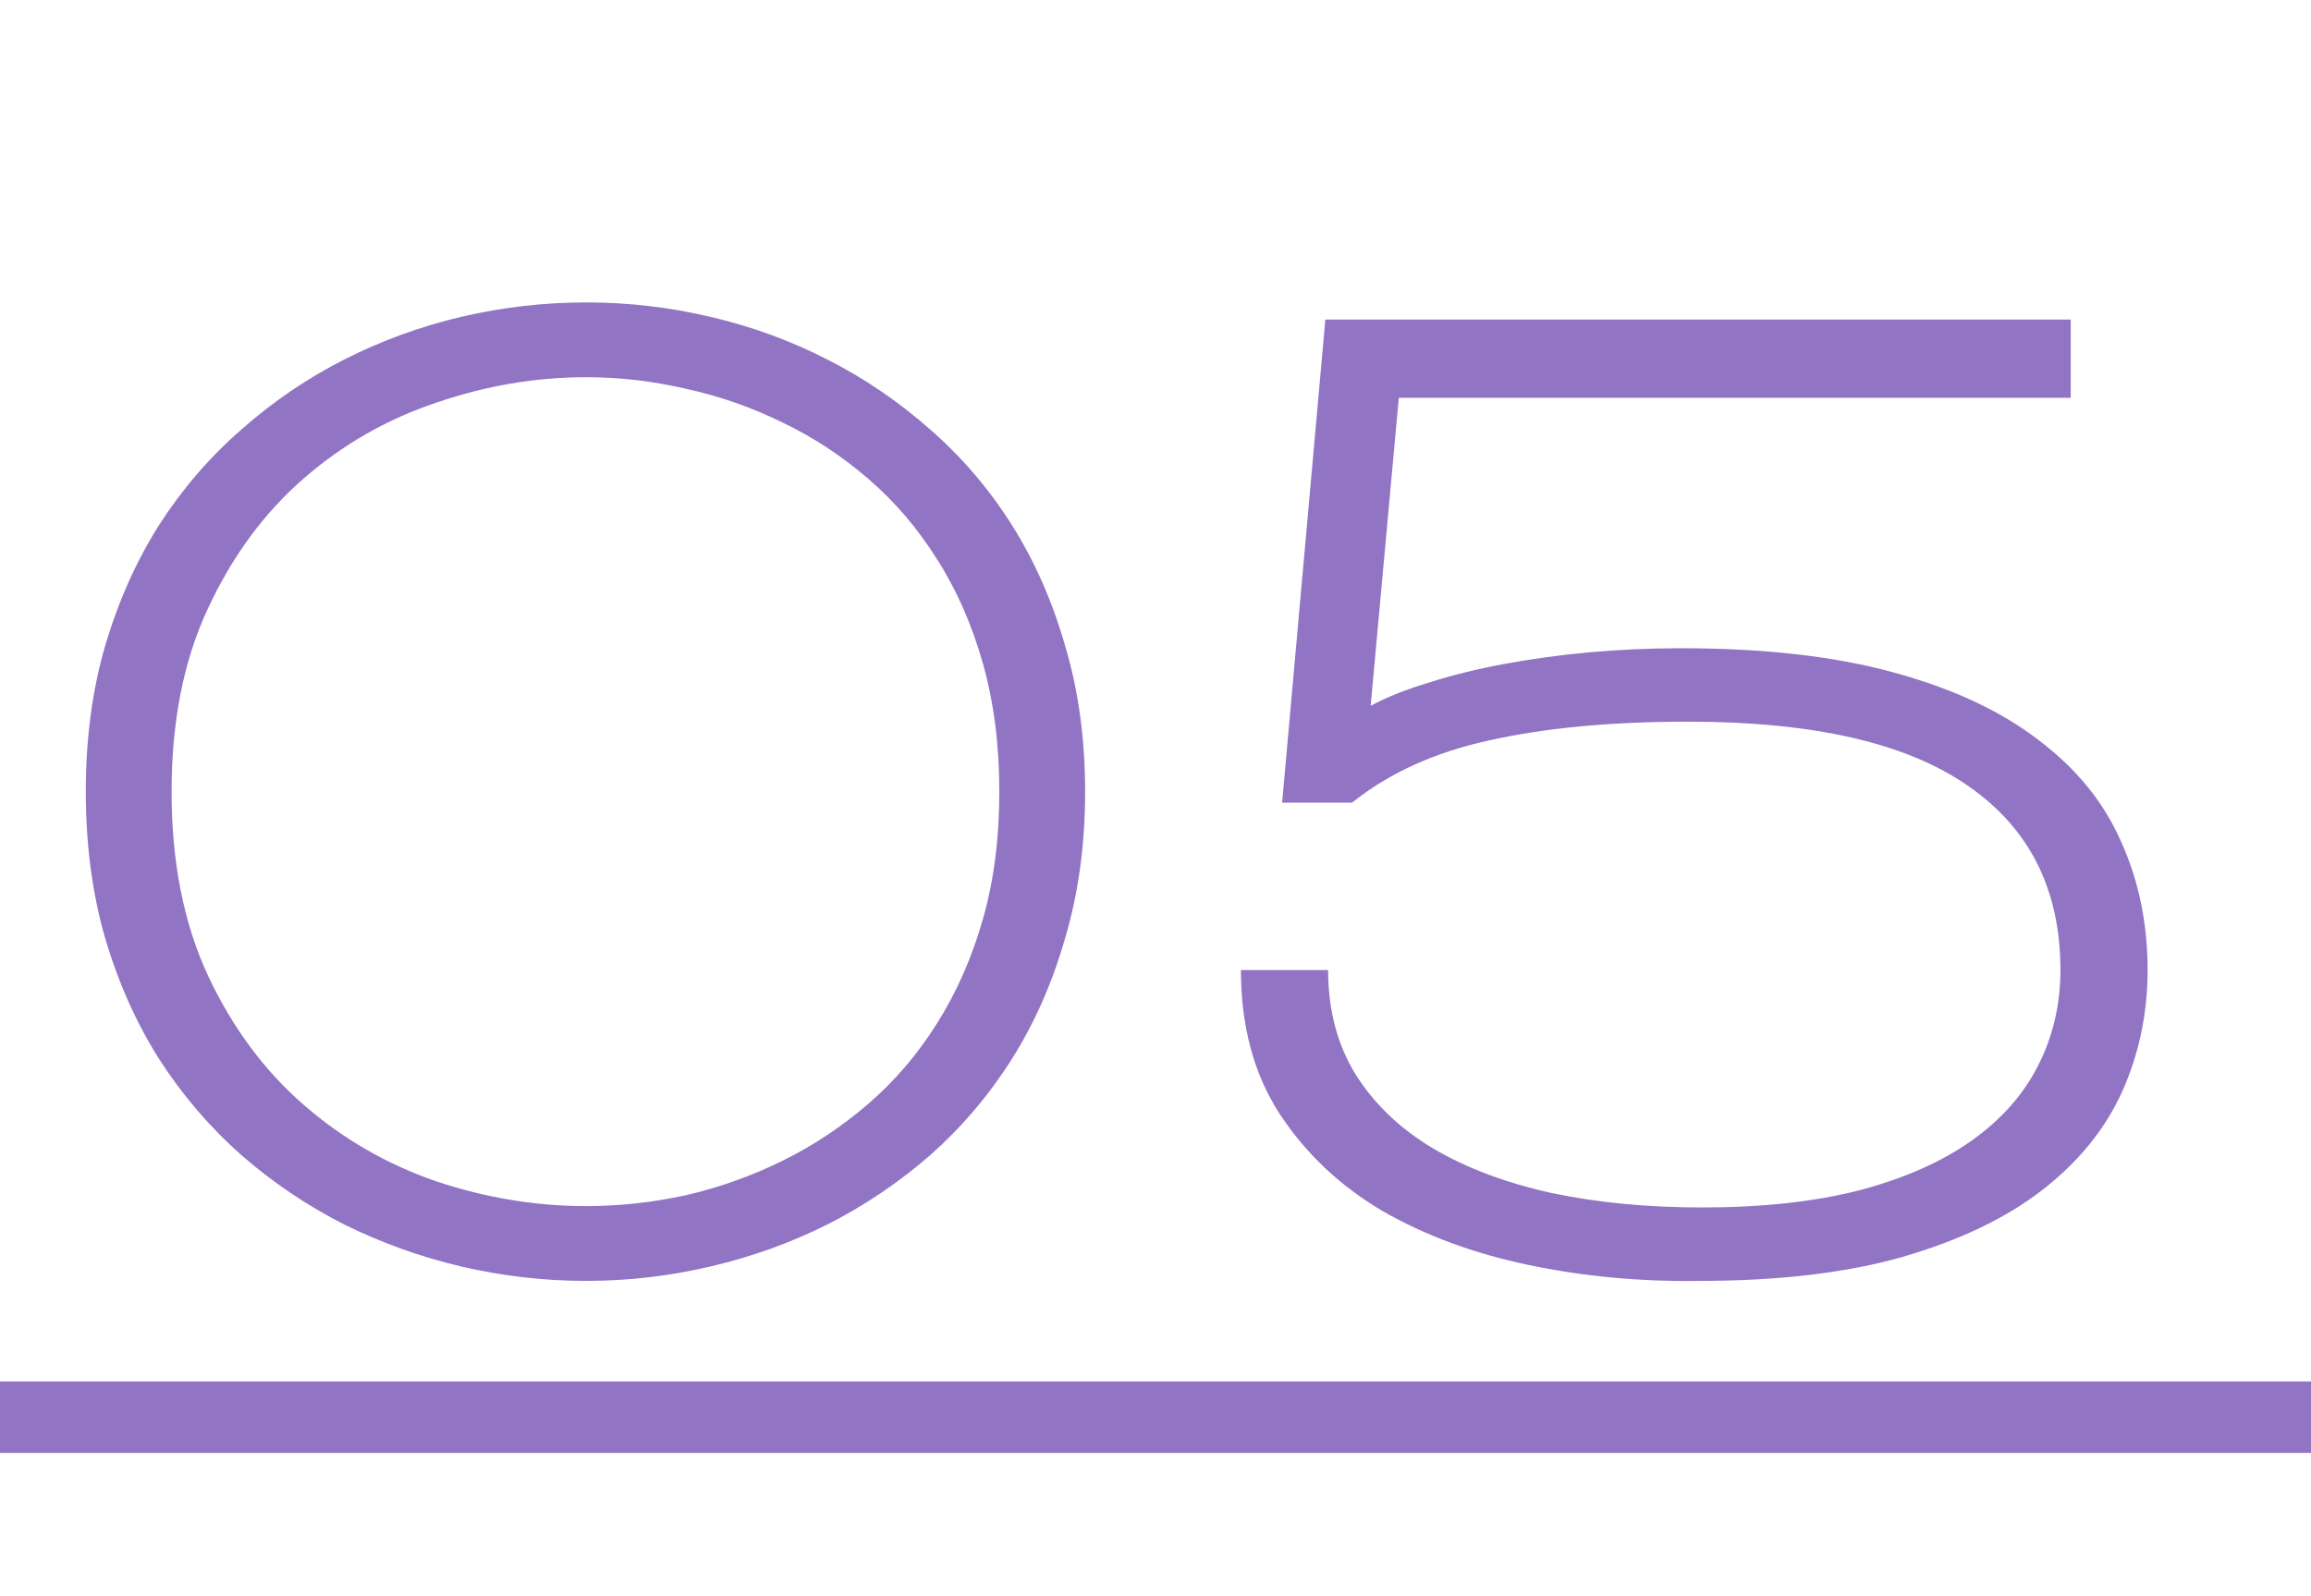 <?xml version="1.0" encoding="UTF-8"?> <svg xmlns="http://www.w3.org/2000/svg" width="97" height="67" viewBox="0 0 97 67" fill="none"><path d="M45.546 33.237C45.546 35.446 45.268 37.491 44.711 39.373C44.173 41.256 43.424 42.955 42.464 44.473C41.504 45.99 40.361 47.334 39.036 48.506C37.71 49.658 36.27 50.628 34.714 51.416C33.178 52.184 31.545 52.77 29.817 53.173C28.108 53.576 26.369 53.778 24.602 53.778C22.836 53.778 21.088 53.576 19.359 53.173C17.65 52.77 16.018 52.184 14.462 51.416C12.906 50.628 11.466 49.658 10.141 48.506C8.815 47.334 7.663 45.99 6.684 44.473C5.723 42.955 4.965 41.256 4.408 39.373C3.87 37.491 3.601 35.446 3.601 33.237C3.601 31.029 3.87 28.993 4.408 27.13C4.965 25.248 5.723 23.548 6.684 22.031C7.663 20.514 8.815 19.179 10.141 18.026C11.466 16.855 12.906 15.875 14.462 15.088C16.018 14.3 17.65 13.705 19.359 13.302C21.088 12.898 22.836 12.697 24.602 12.697C26.369 12.697 28.108 12.898 29.817 13.302C31.545 13.705 33.178 14.3 34.714 15.088C36.27 15.875 37.71 16.855 39.036 18.026C40.361 19.179 41.504 20.514 42.464 22.031C43.424 23.548 44.173 25.248 44.711 27.13C45.268 28.993 45.546 31.029 45.546 33.237ZM41.945 33.237C41.945 31.278 41.715 29.483 41.254 27.85C40.793 26.218 40.15 24.758 39.324 23.471C38.517 22.184 37.557 21.061 36.443 20.101C35.329 19.14 34.129 18.353 32.842 17.738C31.555 17.105 30.211 16.634 28.809 16.327C27.407 16 26.005 15.837 24.602 15.837C22.49 15.837 20.396 16.192 18.322 16.903C16.248 17.594 14.385 18.66 12.733 20.101C11.082 21.541 9.747 23.356 8.729 25.545C7.711 27.716 7.202 30.28 7.202 33.237C7.202 36.195 7.711 38.769 8.729 40.958C9.747 43.128 11.082 44.934 12.733 46.374C14.385 47.815 16.248 48.89 18.322 49.601C20.396 50.292 22.49 50.638 24.602 50.638C26.005 50.638 27.407 50.484 28.809 50.177C30.211 49.85 31.555 49.37 32.842 48.736C34.129 48.102 35.329 47.306 36.443 46.345C37.557 45.385 38.517 44.261 39.324 42.975C40.15 41.669 40.793 40.209 41.254 38.596C41.715 36.982 41.945 35.196 41.945 33.237ZM57.531 29.636C58.203 29.271 59.019 28.945 59.98 28.657C60.94 28.349 61.986 28.09 63.12 27.879C64.253 27.668 65.444 27.504 66.692 27.389C67.96 27.274 69.246 27.216 70.552 27.216C74.028 27.216 76.996 27.552 79.454 28.225C81.932 28.897 83.958 29.838 85.533 31.048C87.127 32.239 88.289 33.66 89.019 35.312C89.768 36.963 90.142 38.769 90.142 40.727C90.142 42.533 89.787 44.233 89.076 45.827C88.366 47.401 87.242 48.784 85.706 49.975C84.188 51.147 82.239 52.078 79.857 52.77C77.495 53.442 74.653 53.778 71.33 53.778C68.872 53.816 66.49 53.595 64.186 53.115C61.881 52.635 59.826 51.877 58.02 50.839C56.234 49.783 54.794 48.419 53.699 46.748C52.624 45.078 52.086 43.071 52.086 40.727H55.745C55.745 42.398 56.129 43.858 56.897 45.106C57.684 46.355 58.77 47.392 60.152 48.218C61.554 49.044 63.216 49.668 65.136 50.09C67.057 50.494 69.16 50.695 71.445 50.695C73.961 50.695 76.16 50.455 78.043 49.975C79.925 49.476 81.49 48.784 82.738 47.901C83.987 47.017 84.918 45.971 85.533 44.761C86.166 43.532 86.483 42.187 86.483 40.727C86.483 37.367 85.197 34.793 82.623 33.007C80.049 31.201 76.132 30.299 70.869 30.299C67.643 30.299 64.867 30.558 62.544 31.077C60.239 31.576 58.309 32.45 56.753 33.698H53.815L55.629 13.417H86.915V16.701H58.712L57.531 29.636Z" fill="#9174C4"></path><line y1="59.5" x2="97" y2="59.5" stroke="#9174C4" stroke-width="3"></line></svg> 